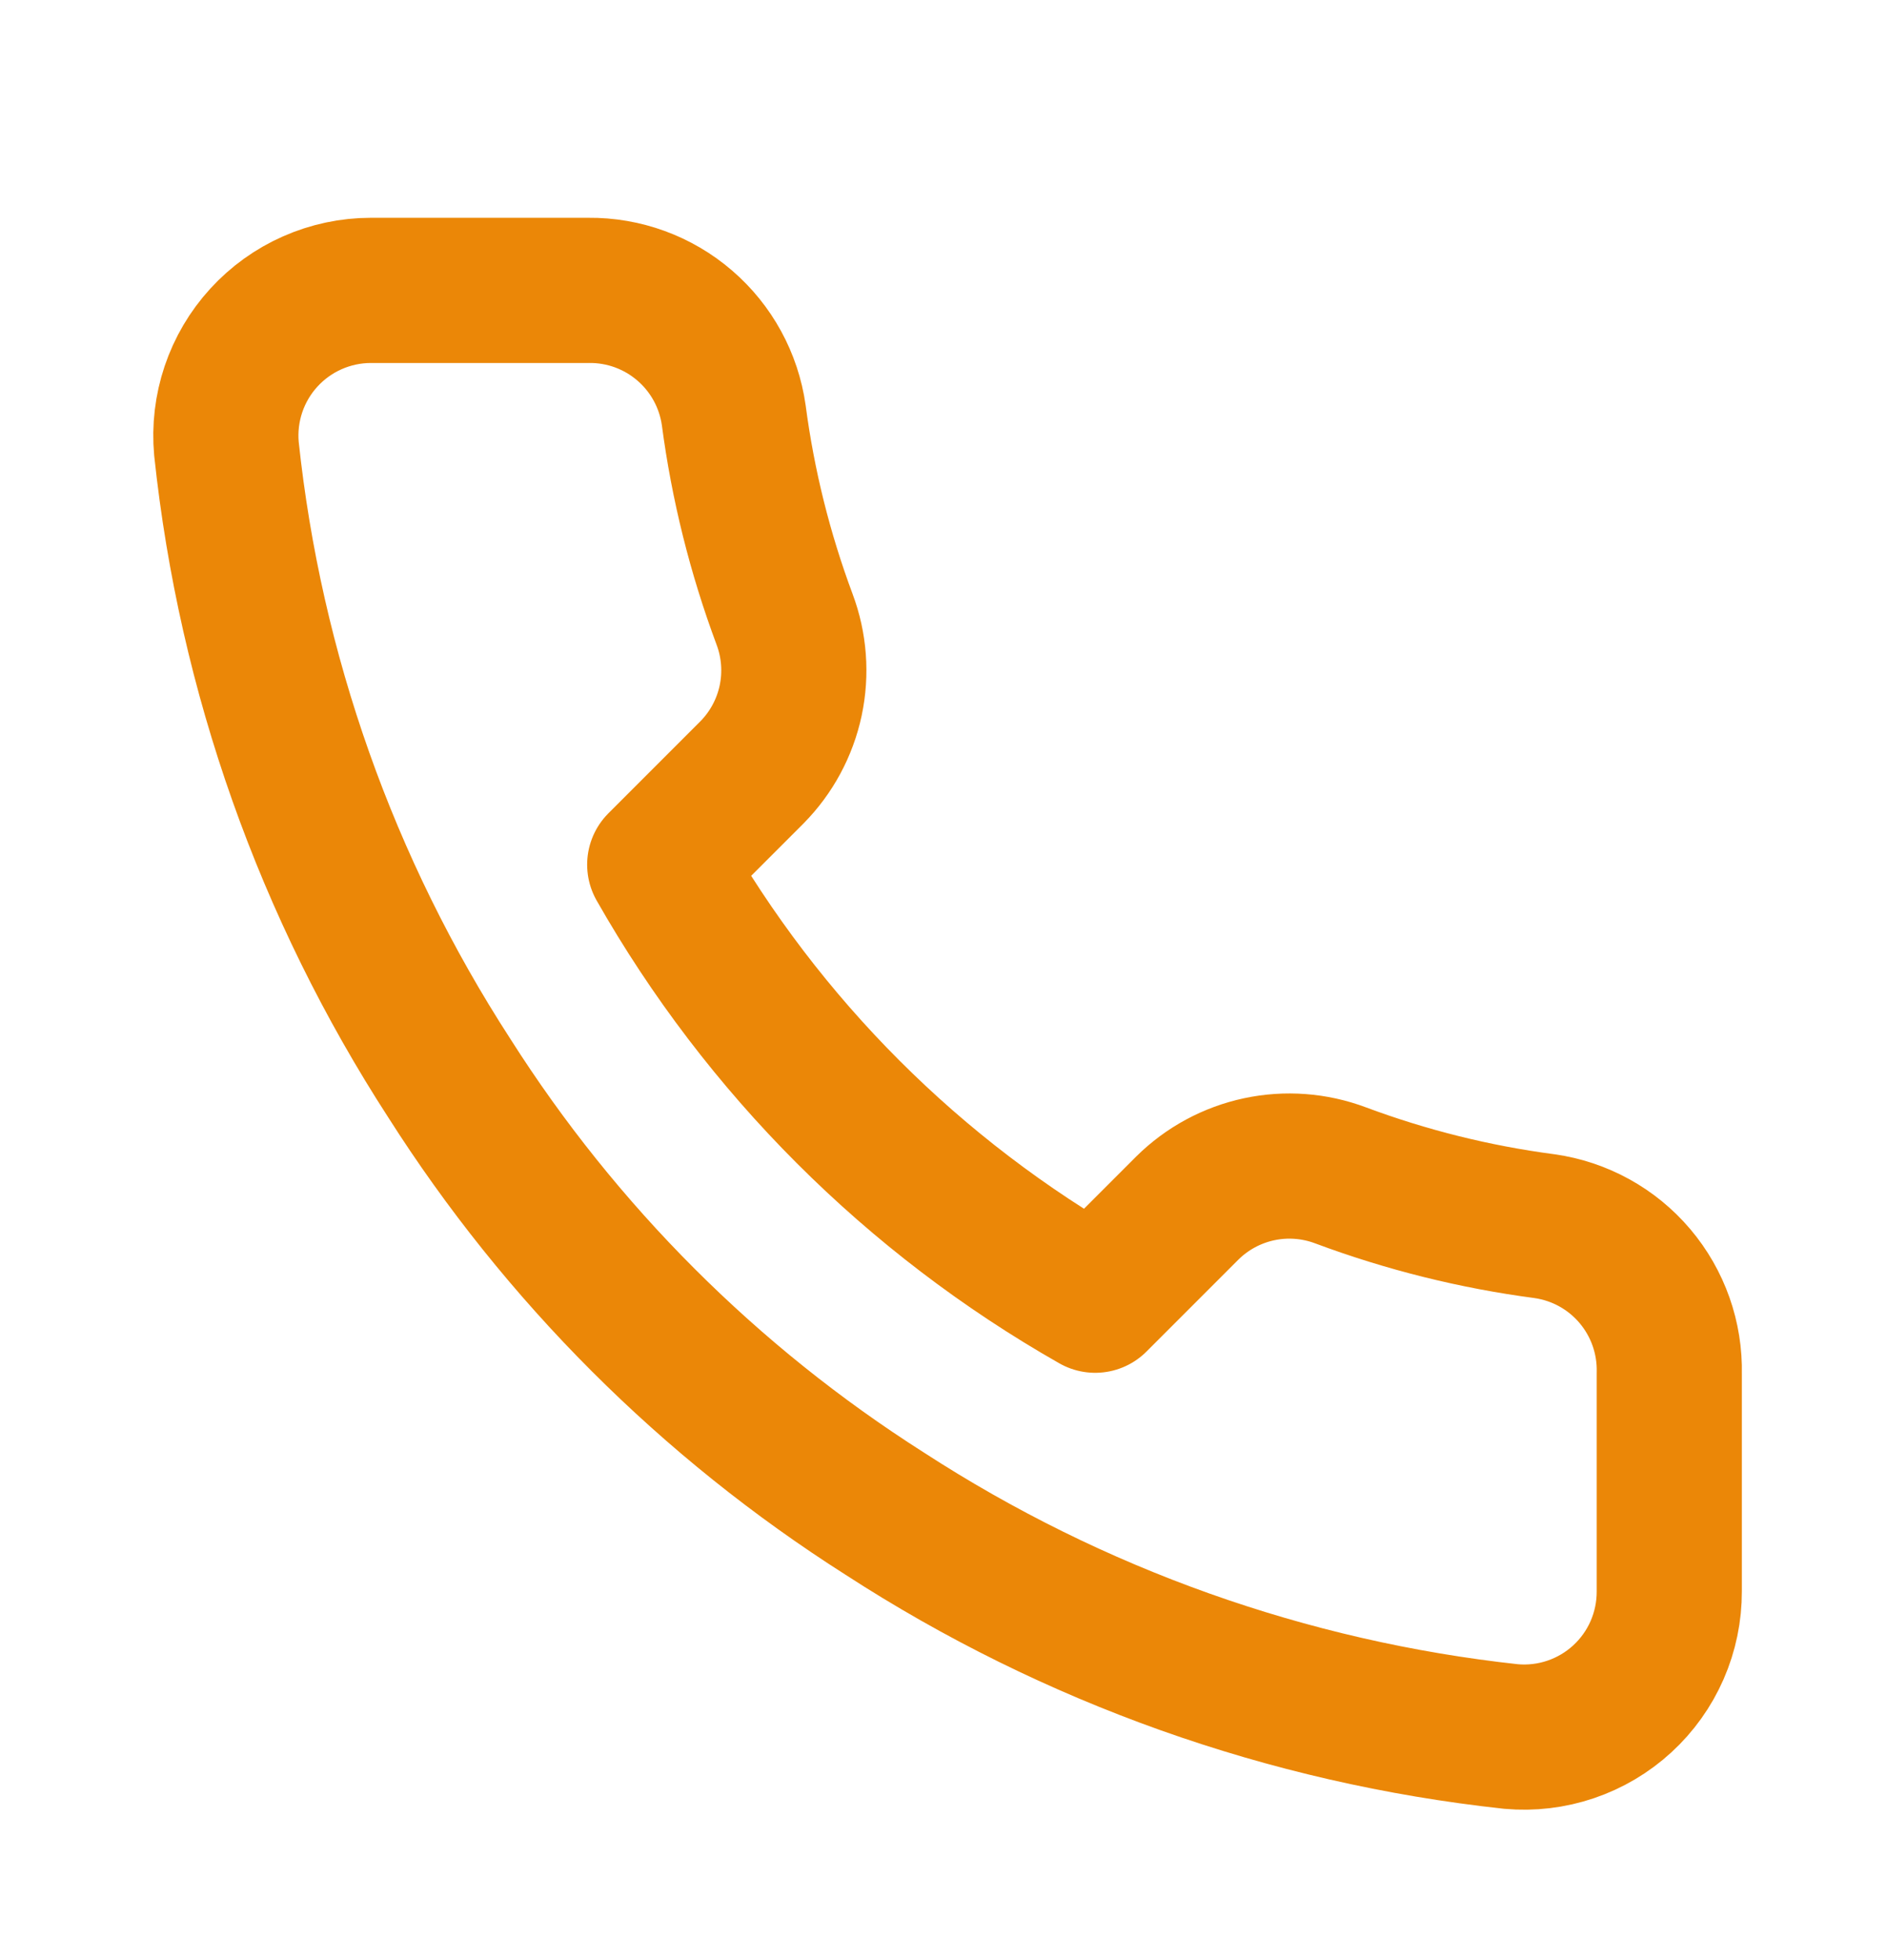 <svg width="52" height="54" viewBox="0 0 52 54" fill="none" xmlns="http://www.w3.org/2000/svg">
<g filter="url(#filter0_d_36_2106)">
<path d="M46 33.84V39.84C46.002 40.397 45.888 40.948 45.665 41.459C45.442 41.969 45.115 42.427 44.704 42.804C44.294 43.18 43.809 43.467 43.282 43.645C42.754 43.824 42.195 43.89 41.64 43.84C35.486 43.171 29.574 41.068 24.38 37.7C19.548 34.629 15.451 30.532 12.38 25.7C9 20.482 6.896 14.542 6.24 8.36C6.19 7.807 6.256 7.249 6.433 6.723C6.61 6.197 6.895 5.713 7.27 5.303C7.644 4.893 8.1 4.565 8.608 4.341C9.116 4.117 9.665 4 10.22 4H16.22C17.191 3.99 18.132 4.334 18.867 4.967C19.604 5.6 20.084 6.479 20.22 7.44C20.473 9.36 20.943 11.245 21.62 13.06C21.889 13.776 21.947 14.554 21.788 15.302C21.628 16.05 21.258 16.736 20.72 17.28L18.18 19.82C21.027 24.827 25.173 28.973 30.18 31.82L32.72 29.28C33.264 28.742 33.95 28.372 34.698 28.212C35.446 28.053 36.224 28.111 36.94 28.38C38.755 29.057 40.64 29.527 42.56 29.78C43.532 29.917 44.419 30.406 45.053 31.155C45.687 31.904 46.024 32.859 46 33.84Z" stroke="#EB8707" stroke-width="4" stroke-linecap="round" stroke-linejoin="round"/>
</g>
<defs>
<filter id="filter0_d_36_2106" x="-2" y="0" width="56" height="56" filterUnits="userSpaceOnUse" color-interpolation-filters="sRGB">
<feFlood flood-opacity="0" result="BackgroundImageFix"/>
<feColorMatrix in="SourceAlpha" type="matrix" values="0 0 0 0 0 0 0 0 0 0 0 0 0 0 0 0 0 0 127 0" result="hardAlpha"/>
<feOffset dy="4"/>
<feGaussianBlur stdDeviation="2"/>
<feComposite in2="hardAlpha" operator="out"/>
<feColorMatrix type="matrix" values="0 0 0 0 0 0 0 0 0 0 0 0 0 0 0 0 0 0 0.25 0"/>
<feBlend mode="normal" in2="BackgroundImageFix" result="effect1_dropShadow_36_2106"/>
<feBlend mode="normal" in="SourceGraphic" in2="effect1_dropShadow_36_2106" result="shape"/>
</filter>
</defs>
</svg>

